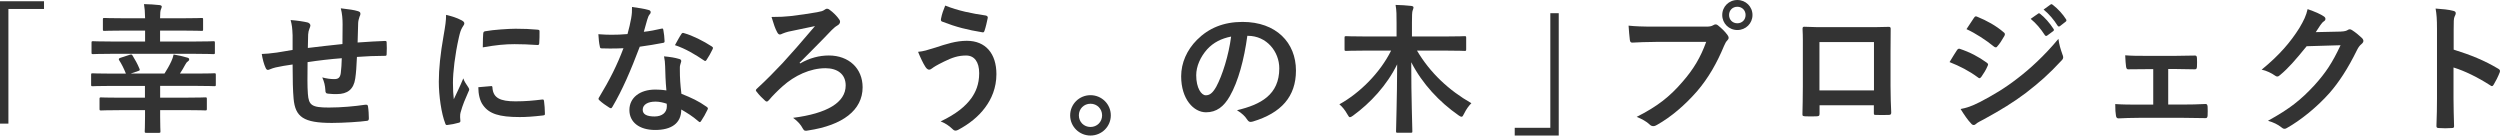 <?xml version="1.0" encoding="UTF-8"?>
<svg id="_レイヤー_6" data-name="レイヤー 6" xmlns="http://www.w3.org/2000/svg" viewBox="0 0 677.68 36.74">
  <defs>
    <style>
      .cls-1 {
        fill: #333;
      }
    </style>
  </defs>
  <path class="cls-1" d="M11.93.34v2.09H2.28v31.08H0V.34h11.93Z"/>
  <path class="cls-1" d="M32.57,29.86c-3.72,0-4.94.08-5.17.08-.38,0-.42-.04-.42-.46v-2.62c0-.42.04-.46.42-.46.23,0,1.44.08,5.17.08h6.72v-3.19h-9.38c-3.38,0-4.56.08-4.79.08-.38,0-.42-.04-.42-.42v-2.66c0-.38.04-.42.42-.42.23,0,1.41.08,4.79.08h4.22c-.57-1.44-1.18-2.62-1.82-3.61-.19-.3-.15-.49.27-.65l2.58-.84c.46-.15.57-.11.76.19.72,1.18,1.33,2.24,1.86,3.53.19.42.15.53-.34.68l-2.01.68h9.16c.65-1.03,1.29-2.09,1.86-3.34.27-.57.46-1.14.61-1.82,1.33.23,2.55.49,3.8.87.27.08.42.23.42.46s-.15.42-.38.57c-.27.15-.49.49-.72.91-.38.72-.87,1.56-1.41,2.36h4.52c3.38,0,4.56-.08,4.79-.08.38,0,.42.04.42.42v2.66c0,.38-.04.42-.42.42-.23,0-1.41-.08-4.79-.08h-9.88v3.19h7.07c3.69,0,4.9-.08,5.17-.08.38,0,.42.04.42.46v2.62c0,.42-.04.46-.42.46-.27,0-1.48-.08-5.17-.08h-7.07v1.79c0,2.58.08,3.76.08,3.95,0,.38-.04.42-.42.42h-3.38c-.42,0-.46-.04-.46-.42,0-.23.08-1.37.08-3.95v-1.79h-6.72ZM30.06,14.59c-3.42,0-4.6.08-4.83.08-.38,0-.42-.04-.42-.42v-2.66c0-.38.04-.42.42-.42.23,0,1.41.08,4.83.08h9.27v-2.96h-5.78c-3.72,0-5.05.08-5.24.08-.38,0-.42-.04-.42-.42v-2.66c0-.38.04-.42.42-.42.19,0,1.52.08,5.24.08h5.78c-.04-1.9-.11-2.7-.3-3.84,1.41.04,2.96.11,4.25.27.3.04.57.19.57.38,0,.27-.11.49-.23.76-.15.38-.23.99-.23,2.43h6.04c3.72,0,5.02-.08,5.24-.08.34,0,.38.04.38.42v2.66c0,.38-.04.42-.38.42-.23,0-1.52-.08-5.24-.08h-6.04v2.96h9.61c3.42,0,4.6-.08,4.83-.08.38,0,.42.04.42.42v2.66c0,.38-.04.42-.42.42-.23,0-1.41-.08-4.83-.08h-22.95Z"/>
  <path class="cls-1" d="M79.31,9.46c-.08-1.94-.15-2.55-.53-4.03,1.9.15,3.61.42,4.56.65.42.08.8.46.8.8,0,.27-.11.53-.23.8-.23.57-.34,1.06-.38,1.67-.04.91-.04,2.36-.08,3.65,2.62-.34,6.65-.76,9.38-1.06.04-1.9.04-3.95.04-5.36s-.11-2.89-.49-4.33c2.32.27,3.65.46,4.6.76.53.15.72.34.72.72,0,.3-.15.61-.23.76-.19.61-.34,1.06-.38,1.71-.08,2.05-.11,3.53-.15,5.32,3.08-.23,5.36-.34,7.41-.42.3,0,.46.04.46.38.04,1.03.08,2.09,0,3.12,0,.49-.08.53-.49.53-2.51,0-5.05.11-7.56.3-.11,2.51-.23,4.37-.46,5.85-.42,2.96-2.13,4.22-4.98,4.22-.68,0-1.56,0-2.36-.11-.61-.04-.76-.3-.76-.99-.08-1.25-.3-2.2-.84-3.42,1.25.34,2.28.46,3.23.46,1.03,0,1.6-.3,1.79-1.63.15-1.18.23-2.55.27-4.03-3.04.23-6.34.61-9.27,1.06-.04,4.14-.08,6.42.08,8.59.23,3.12,1.06,3.72,5.7,3.72,3.38,0,7.03-.34,9.84-.76.57-.04.68.04.76.49.15.8.23,2.47.23,3.19,0,.46-.15.65-.49.68-1.75.27-6.46.57-9.54.57-7.67,0-9.92-1.6-10.37-6.57-.19-2.05-.27-5.24-.27-9.27-1.94.27-3.15.49-4.6.8-.42.11-1.03.27-1.71.57-.49.23-.76.08-.99-.42-.46-.95-.87-2.51-1.06-3.8.8,0,2.43-.15,4.07-.38,1.06-.15,2.89-.49,4.29-.72v-4.07Z"/>
  <path class="cls-1" d="M124.99,5.43c.65.34.87.57.87.91,0,.27-.08.38-.57,1.14-.38.68-.57,1.22-.91,2.7-1.06,4.71-1.6,9.38-1.6,12.27,0,1.86.08,3.12.23,4.45.8-1.75,1.48-3,2.58-5.66.3.95.8,1.56,1.33,2.39.11.19.27.42.27.57,0,.27-.08.42-.19.61-.87,1.98-1.6,3.61-2.17,5.74-.08.23-.11.65-.11,1.18,0,.46.08.76.08,1.06,0,.27-.15.42-.49.49-.95.27-2.01.49-3.12.61-.27.04-.42-.15-.49-.42-1.06-2.66-1.75-7.49-1.75-11.32,0-3.42.42-7.56,1.29-12.46.49-2.81.68-4.07.68-5.66,1.71.42,2.93.8,4.07,1.41ZM133.12,23.33c.3-.04.38.15.38.57.23,2.62,2.05,3.57,6.19,3.57,2.85,0,4.71-.19,7.26-.49.38-.04.46,0,.53.49.11.8.23,2.28.23,3.27,0,.46,0,.49-.65.57-2.58.3-4.41.42-6.19.42-5.62,0-8.25-.91-9.88-3.15-.95-1.22-1.33-3.15-1.33-4.94l3.46-.3ZM130.99,9.12c.04-.46.15-.57.53-.65,2.24-.42,6.5-.68,8.24-.68,2.28,0,4.03.08,5.62.23.8.04.87.11.87.49,0,1.14,0,2.17-.08,3.23-.04.34-.15.49-.49.46-2.28-.15-4.26-.23-6.19-.23-2.55,0-5.02.23-8.62.87.04-2.13.04-3.08.11-3.72Z"/>
  <path class="cls-1" d="M179.24,7.79c.34-.11.49-.11.57.3.19.95.3,2.09.34,3.08,0,.34-.15.42-.46.46-2.05.42-3.91.68-6.27,1.03-2.43,6.42-4.67,11.66-7.41,16.3-.15.27-.27.38-.42.38-.11,0-.27-.08-.46-.19-.87-.53-1.98-1.33-2.62-1.94-.19-.15-.27-.27-.27-.42,0-.11.04-.27.19-.46,2.85-4.71,4.86-8.7,6.57-13.26-1.44.08-2.62.08-3.8.08-.84,0-1.14,0-2.09-.04-.38,0-.46-.11-.53-.61-.19-.72-.3-1.98-.38-3.23,1.56.11,2.43.15,3.53.15,1.48,0,2.62-.04,4.37-.19.46-1.6.72-2.89.99-4.26.23-1.33.23-1.9.23-3.08,1.63.23,3.27.46,4.45.8.38.08.61.3.61.57,0,.3-.11.49-.34.72-.23.3-.38.65-.61,1.41-.27.91-.57,2.09-.91,3.23,1.48-.15,3.23-.49,4.71-.84ZM180.3,17.97c-.04-1.03-.08-1.63-.3-2.7,1.86.19,2.85.34,4.14.72.34.08.53.27.53.61,0,.08-.08.34-.23.8-.15.46-.19.91-.15,1.56,0,2.24.11,3.88.42,6.46,2.74,1.1,4.6,1.94,6.84,3.53.38.27.42.42.23.8-.57,1.18-1.1,2.13-1.75,3.08-.11.19-.23.27-.34.27s-.23-.08-.38-.23c-1.67-1.44-3.08-2.28-4.64-3.19,0,3.8-2.74,5.55-7.07,5.55s-6.99-2.13-6.99-5.4,2.74-5.55,7.03-5.55c.72,0,1.79.04,3,.23-.23-2.43-.3-4.75-.34-6.54ZM177.6,27.55c-1.9,0-3.38.76-3.38,2.2,0,1.22,1.06,1.82,3.23,1.82,2.05,0,3.31-1.1,3.31-2.7,0-.34,0-.53-.04-.76-.91-.3-1.94-.57-3.12-.57ZM184.67,9.27c.23-.38.42-.42.8-.27,2.24.61,5.24,2.13,7.45,3.57.23.15.34.27.34.42,0,.11-.04.27-.15.46-.38.84-1.06,2.01-1.6,2.81-.11.19-.23.27-.34.27s-.19-.04-.34-.15c-2.24-1.52-4.98-3.19-7.87-4.14.65-1.14,1.22-2.28,1.71-2.96Z"/>
  <path class="cls-1" d="M216.88,17.21c2.55-1.48,5.21-2.17,7.79-2.17,5.43,0,9.16,3.5,9.16,8.62,0,6.19-5.4,10.3-14.74,11.7-.76.15-1.1.19-1.48-.53-.57-1.06-1.25-1.86-2.62-2.89,9.19-1.18,14.25-4.14,14.25-8.78,0-3.12-2.32-4.67-5.47-4.67-4.18,0-8.4,2.01-11.59,4.86-1.25,1.1-2.81,2.66-3.72,3.76-.19.23-.42.42-.61.42-.15,0-.3-.08-.49-.27-.65-.57-1.56-1.48-2.2-2.32-.15-.19-.27-.34-.27-.46,0-.15.11-.3.3-.46,2.77-2.55,4.67-4.52,6.95-6.92,2.17-2.36,5.05-5.62,8.78-10.03-2.62.53-4.75.99-7.26,1.52-.53.15-1.03.3-1.48.49-.46.23-.61.27-.8.27-.27,0-.53-.23-.76-.72-.46-.8-.91-2.13-1.48-4.03,2.24,0,3.61-.08,5.02-.23,2.32-.27,5.28-.68,7.33-1.06,1.18-.23,1.52-.3,2.05-.68.19-.15.42-.27.68-.27.23,0,.46.11.68.3.95.68,1.9,1.63,2.55,2.55.19.23.27.46.27.68,0,.42-.3.8-.8,1.06-.65.38-1.06.84-1.48,1.22-2.96,3.12-5.7,5.81-8.7,8.85l.15.15Z"/>
  <path class="cls-1" d="M253.38,12.96c3.19-1.06,5.81-1.9,8.7-1.9,5.09,0,8.02,3.46,8.02,9.04,0,3.72-1.33,6.76-3.08,9.08-1.79,2.43-4.33,4.45-7.33,6.04-.27.11-.46.19-.65.19-.34,0-.57-.15-.91-.49-.84-.8-1.86-1.52-3.15-2.01,4.18-1.98,6.76-4.1,8.36-6.34,1.1-1.56,2.09-3.65,2.09-6.73s-1.33-4.79-3.53-4.79-3.8.57-5.97,1.63c-2.24,1.1-2.77,1.48-3.23,1.82-.3.23-.53.38-.84.38-.49,0-.84-.49-1.06-.84-.53-.8-1.33-2.47-1.94-3.99,1.56-.15,2.47-.46,4.52-1.1ZM267.25,4.22c.42.08.57.38.49.68-.15.8-.57,2.62-.84,3.34-.11.38-.23.57-.53.53-4.14-.68-7.11-1.41-11.02-2.93-.19-.08-.38-.27-.27-.76.27-1.41.68-2.43,1.14-3.57,3.53,1.41,7.1,2.13,11.02,2.7Z"/>
  <path class="cls-1" d="M301.11,31.27c0,3.04-2.47,5.47-5.51,5.47s-5.51-2.43-5.51-5.47,2.47-5.47,5.51-5.47,5.51,2.43,5.51,5.47ZM292.45,31.27c0,1.79,1.37,3.15,3.15,3.15s3.15-1.37,3.15-3.15-1.37-3.15-3.15-3.15-3.15,1.37-3.15,3.15Z"/>
  <path class="cls-1" d="M338.12,9.69c-.87,6.46-2.47,12.39-4.75,16.38-1.63,2.85-3.61,4.37-6.46,4.37-3.34,0-6.73-3.57-6.73-9.76,0-3.65,1.56-7.14,4.29-9.88,3.19-3.19,7.22-4.86,12.35-4.86,9.12,0,14.48,5.62,14.48,13.18,0,7.07-3.99,11.51-11.7,13.83-.8.23-1.14.08-1.63-.68-.42-.65-1.21-1.52-2.66-2.39,6.42-1.52,11.47-4.18,11.47-11.36,0-4.52-3.42-8.81-8.51-8.81h-.15ZM327.22,13.37c-1.82,2.05-2.96,4.6-2.96,7.03,0,3.5,1.41,5.43,2.58,5.43.99,0,1.82-.49,2.85-2.32,1.67-3.08,3.38-8.55,4.03-13.6-2.66.53-4.79,1.6-6.5,3.46Z"/>
  <path class="cls-1" d="M369.79,13.72c-3.46,0-4.64.08-4.86.08-.42,0-.46-.04-.46-.46v-3.08c0-.42.04-.46.46-.46.23,0,1.41.08,4.86.08h8.78v-3.61c0-2.13,0-3.46-.27-4.94,1.44.04,2.92.11,4.25.27.34.04.61.19.61.38,0,.34-.19.68-.27.99-.11.42-.15,1.25-.15,3.19v3.72h9.42c3.46,0,4.64-.08,4.86-.08.38,0,.42.04.42.46v3.08c0,.42-.04.46-.42.46-.23,0-1.41-.08-4.86-.08h-8.05c3.53,6,8.66,10.79,14.74,14.25-.68.68-1.37,1.6-1.94,2.77-.3.61-.46.91-.72.91-.19,0-.42-.11-.8-.38-5.24-3.65-9.84-8.55-12.84-14.4,0,9.95.3,17.25.3,18.73,0,.34-.04.38-.46.38h-3.5c-.42,0-.46-.04-.46-.38,0-1.44.27-8.43.3-18.16-2.77,5.66-7.26,10.49-11.97,13.91-.42.3-.65.42-.84.42-.23,0-.38-.27-.72-.84-.61-1.1-1.33-1.98-2.13-2.66,5.51-3.04,11.02-8.51,14.02-14.55h-7.33Z"/>
  <path class="cls-1" d="M410.6,36.74v-2.09h9.65V3.57h2.28v33.17h-11.93Z"/>
  <path class="cls-1" d="M448.79,11.36c-2.47,0-4.63.11-6.27.19-.49.04-.65-.23-.72-.76-.11-.76-.27-2.74-.34-3.84,1.71.19,3.72.27,7.29.27h13.56c1.14,0,1.56-.08,2.09-.38.23-.15.46-.23.65-.23.23,0,.46.08.65.27.99.8,1.94,1.71,2.58,2.62.19.27.3.49.3.76,0,.23-.11.46-.38.72-.34.34-.53.72-.87,1.48-1.86,4.48-4.18,8.66-7.37,12.35-3.27,3.72-6.95,6.88-10.79,9.04-.34.23-.68.34-1.03.34-.3,0-.65-.11-.95-.42-.87-.84-2.13-1.52-3.53-2.09,5.55-2.81,8.93-5.43,12.42-9.5,2.96-3.38,4.9-6.61,6.42-10.83h-13.72ZM475.05,4.07c0,2.28-1.82,4.07-4.1,4.07s-4.1-1.79-4.1-4.07,1.82-4.07,4.1-4.07,4.1,1.79,4.1,4.07ZM468.7,4.07c0,1.29.95,2.24,2.24,2.24s2.24-.95,2.24-2.24-.95-2.24-2.24-2.24-2.24.95-2.24,2.24Z"/>
  <path class="cls-1" d="M493.23,28.53v2.24c0,.65-.15.72-.84.76-.95.04-2.05.04-3,0-.65-.04-.84-.11-.8-.57.04-1.98.11-4.67.11-7.56v-9.31c0-2.05.04-4.1-.08-6.31,0-.38.15-.53.42-.53,2.01.11,4.25.11,6.8.11h9.04c2.47,0,5.36,0,7.14-.08.42,0,.53.19.49.76,0,1.86-.04,3.91-.04,6.16v9.08c0,3.31.11,5.17.19,7.22,0,.53-.19.65-.72.65-1.14.04-2.36.04-3.5,0-.46,0-.49-.08-.49-.61v-2.01h-14.74ZM507.98,11.4h-14.78v13.11h14.78v-13.11Z"/>
  <path class="cls-1" d="M530.48,13.6c.19-.27.38-.46.72-.38,2.85.95,5.13,2.17,7.29,3.72.27.19.42.34.42.57,0,.11-.08.27-.15.42-.42,1.03-1.06,2.01-1.67,2.89-.19.23-.34.38-.49.38s-.27-.08-.46-.23c-2.43-1.79-4.9-3.04-7.67-4.14.95-1.52,1.56-2.62,2.01-3.23ZM536.63,27.7c3.61-1.9,6.72-3.69,10.41-6.57,3.04-2.32,7.1-5.96,10.94-10.6.23,1.67.53,2.62,1.1,4.26.11.27.19.49.19.72,0,.3-.11.57-.42.87-3.53,3.8-5.93,5.89-9.65,8.78-3.31,2.51-6.84,4.67-11.36,7.14-.91.49-1.82.91-2.2,1.29-.23.23-.42.3-.61.3-.27,0-.53-.15-.76-.46-.8-.8-1.82-2.28-2.81-3.88,1.6-.3,2.93-.72,5.17-1.86ZM535.08,4.86c.27-.46.49-.53.95-.3,2.43.99,5.05,2.39,7.14,4.22.23.15.3.34.3.49s-.04.3-.15.49c-.53.95-1.29,2.17-1.94,2.85-.11.19-.27.23-.38.23-.19,0-.38-.11-.57-.27-1.98-1.63-4.94-3.57-7.37-4.67.65-.99,1.37-2.05,2.01-3.04ZM552.48,3.69c.19-.15.34-.11.57.08,1.18.91,2.55,2.43,3.61,4.07.15.23.15.42-.11.61l-1.6,1.18c-.27.19-.46.15-.65-.11-1.14-1.75-2.36-3.19-3.84-4.41l2.01-1.41ZM555.86,1.22c.23-.15.34-.11.57.08,1.41,1.06,2.77,2.58,3.61,3.91.15.23.19.46-.11.68l-1.52,1.18c-.3.23-.49.11-.65-.11-1.03-1.63-2.24-3.08-3.8-4.37l1.9-1.37Z"/>
  <path class="cls-1" d="M587.74,28.34h4.03c1.94,0,4.06-.04,6.12-.15.34,0,.49.23.53.72.04.8.04,1.63,0,2.43-.04.49-.19.72-.65.68-1.98,0-4.22-.08-5.97-.08h-11.93c-2.28,0-3.99.08-5.58.15-.46,0-.65-.23-.72-.8-.11-.61-.19-1.52-.19-3.08,2.2.15,4.07.15,6.5.15h3.8v-9.61h-2.09c-1.56,0-2.93,0-4.67.04-.34.04-.53-.19-.61-.76-.11-.65-.15-1.67-.23-3.04,1.63.15,3.65.15,5.28.15h8.43c1.71,0,3.46-.08,5.13-.08.46-.04.57.19.61.65.04.76.04,1.6,0,2.36-.04.61-.19.76-.76.72-1.48,0-3.38-.08-4.94-.08h-2.09v9.61Z"/>
  <path class="cls-1" d="M634.58,8.55c.99-.04,1.48-.19,1.9-.46.15-.11.3-.15.49-.15s.38.08.61.23c.95.61,1.82,1.33,2.58,2.05.34.3.49.61.49.87,0,.3-.19.57-.46.8-.53.42-.91.95-1.25,1.63-2.54,5.17-4.98,8.85-7.52,11.74-3.27,3.69-7.79,7.37-11.55,9.46-.23.15-.42.19-.61.19-.3,0-.57-.15-.87-.42-.95-.76-2.13-1.33-3.61-1.75,5.93-3.27,8.93-5.66,12.65-9.69,3-3.34,4.75-5.93,7.03-10.79l-9.19.27c-3.12,3.84-5.02,6-7.18,7.79-.27.27-.53.42-.8.42-.19,0-.38-.08-.57-.23-.95-.68-2.36-1.37-3.65-1.63,4.94-4.03,7.87-7.56,10.22-11.28,1.25-2.13,1.82-3.31,2.24-5.13,2.17.76,3.61,1.41,4.45,2.01.27.19.38.42.38.65s-.11.46-.42.65c-.38.23-.65.65-.95,1.03-.42.65-.8,1.22-1.25,1.9l6.84-.15Z"/>
  <path class="cls-1" d="M665.11,13.45c4.64,1.44,8.32,2.93,12.08,5.17.42.23.61.49.42.99-.49,1.25-1.1,2.43-1.63,3.31-.15.27-.3.42-.49.42-.11,0-.27-.04-.42-.19-3.5-2.24-6.92-3.91-9.99-4.86v8.4c0,2.47.08,4.71.15,7.45.04.46-.15.57-.68.57-1.1.08-2.28.08-3.38,0-.53,0-.72-.11-.72-.57.11-2.81.15-5.05.15-7.48V7.94c0-2.85-.11-4.1-.38-5.62,1.75.11,3.65.3,4.75.61.53.11.72.34.72.65,0,.23-.11.53-.3.87-.27.49-.27,1.44-.27,3.57v5.43Z"/>
</svg>